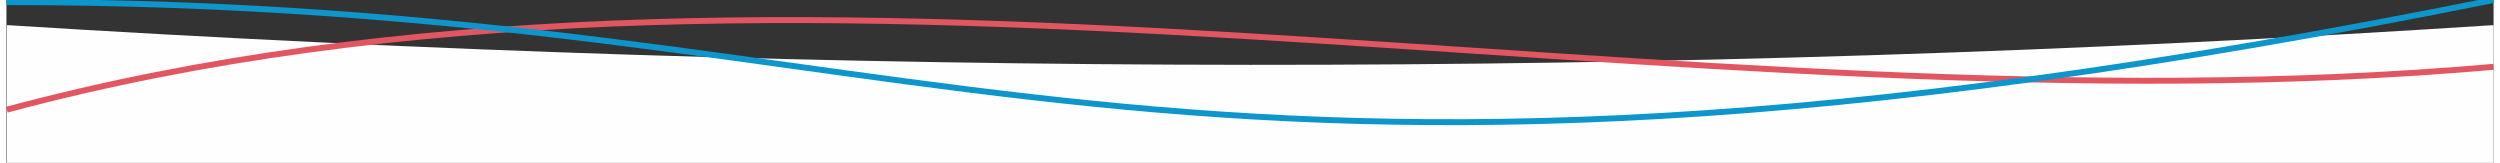<?xml version="1.0" encoding="UTF-8"?> <!-- Creator: CorelDRAW 2017 --> <svg xmlns="http://www.w3.org/2000/svg" xmlns:xlink="http://www.w3.org/1999/xlink" xml:space="preserve" width="921px" height="60px" style="shape-rendering:geometricPrecision; text-rendering:geometricPrecision; image-rendering:optimizeQuality; fill-rule:evenodd; clip-rule:evenodd" viewBox="0 0 921 60.31"><rect x="0" y="0" width="921" height="60.31" fill="#333333" stroke="none"/> <defs> <style type="text/css"> <![CDATA[ .str1 {stroke:#0D96CC;stroke-width:2.2;stroke-miterlimit:22.926} .str0 {stroke:#E25661;stroke-width:2.2;stroke-miterlimit:22.926} .fil1 {fill:none} .fil0 {fill:#FEFEFE} ]]> </style> </defs> <g id="Слой_x0020_1">  <g id="_2891596531520"> <path class="fil0" d="M0.15 9.3c306.95,19.26 613.9,19.97 920.85,0l0 51.01 -920.85 0 0 -51.01z"></path> <path class="fil1 str0" d="M0.15 40.61c293.55,-78.66 615.83,10.83 920.85,-15.86"></path> <path class="fil1 str1" d="M0 0.77c348,0 418,100.59 921,-0.77"></path> </g> </g> </svg> 